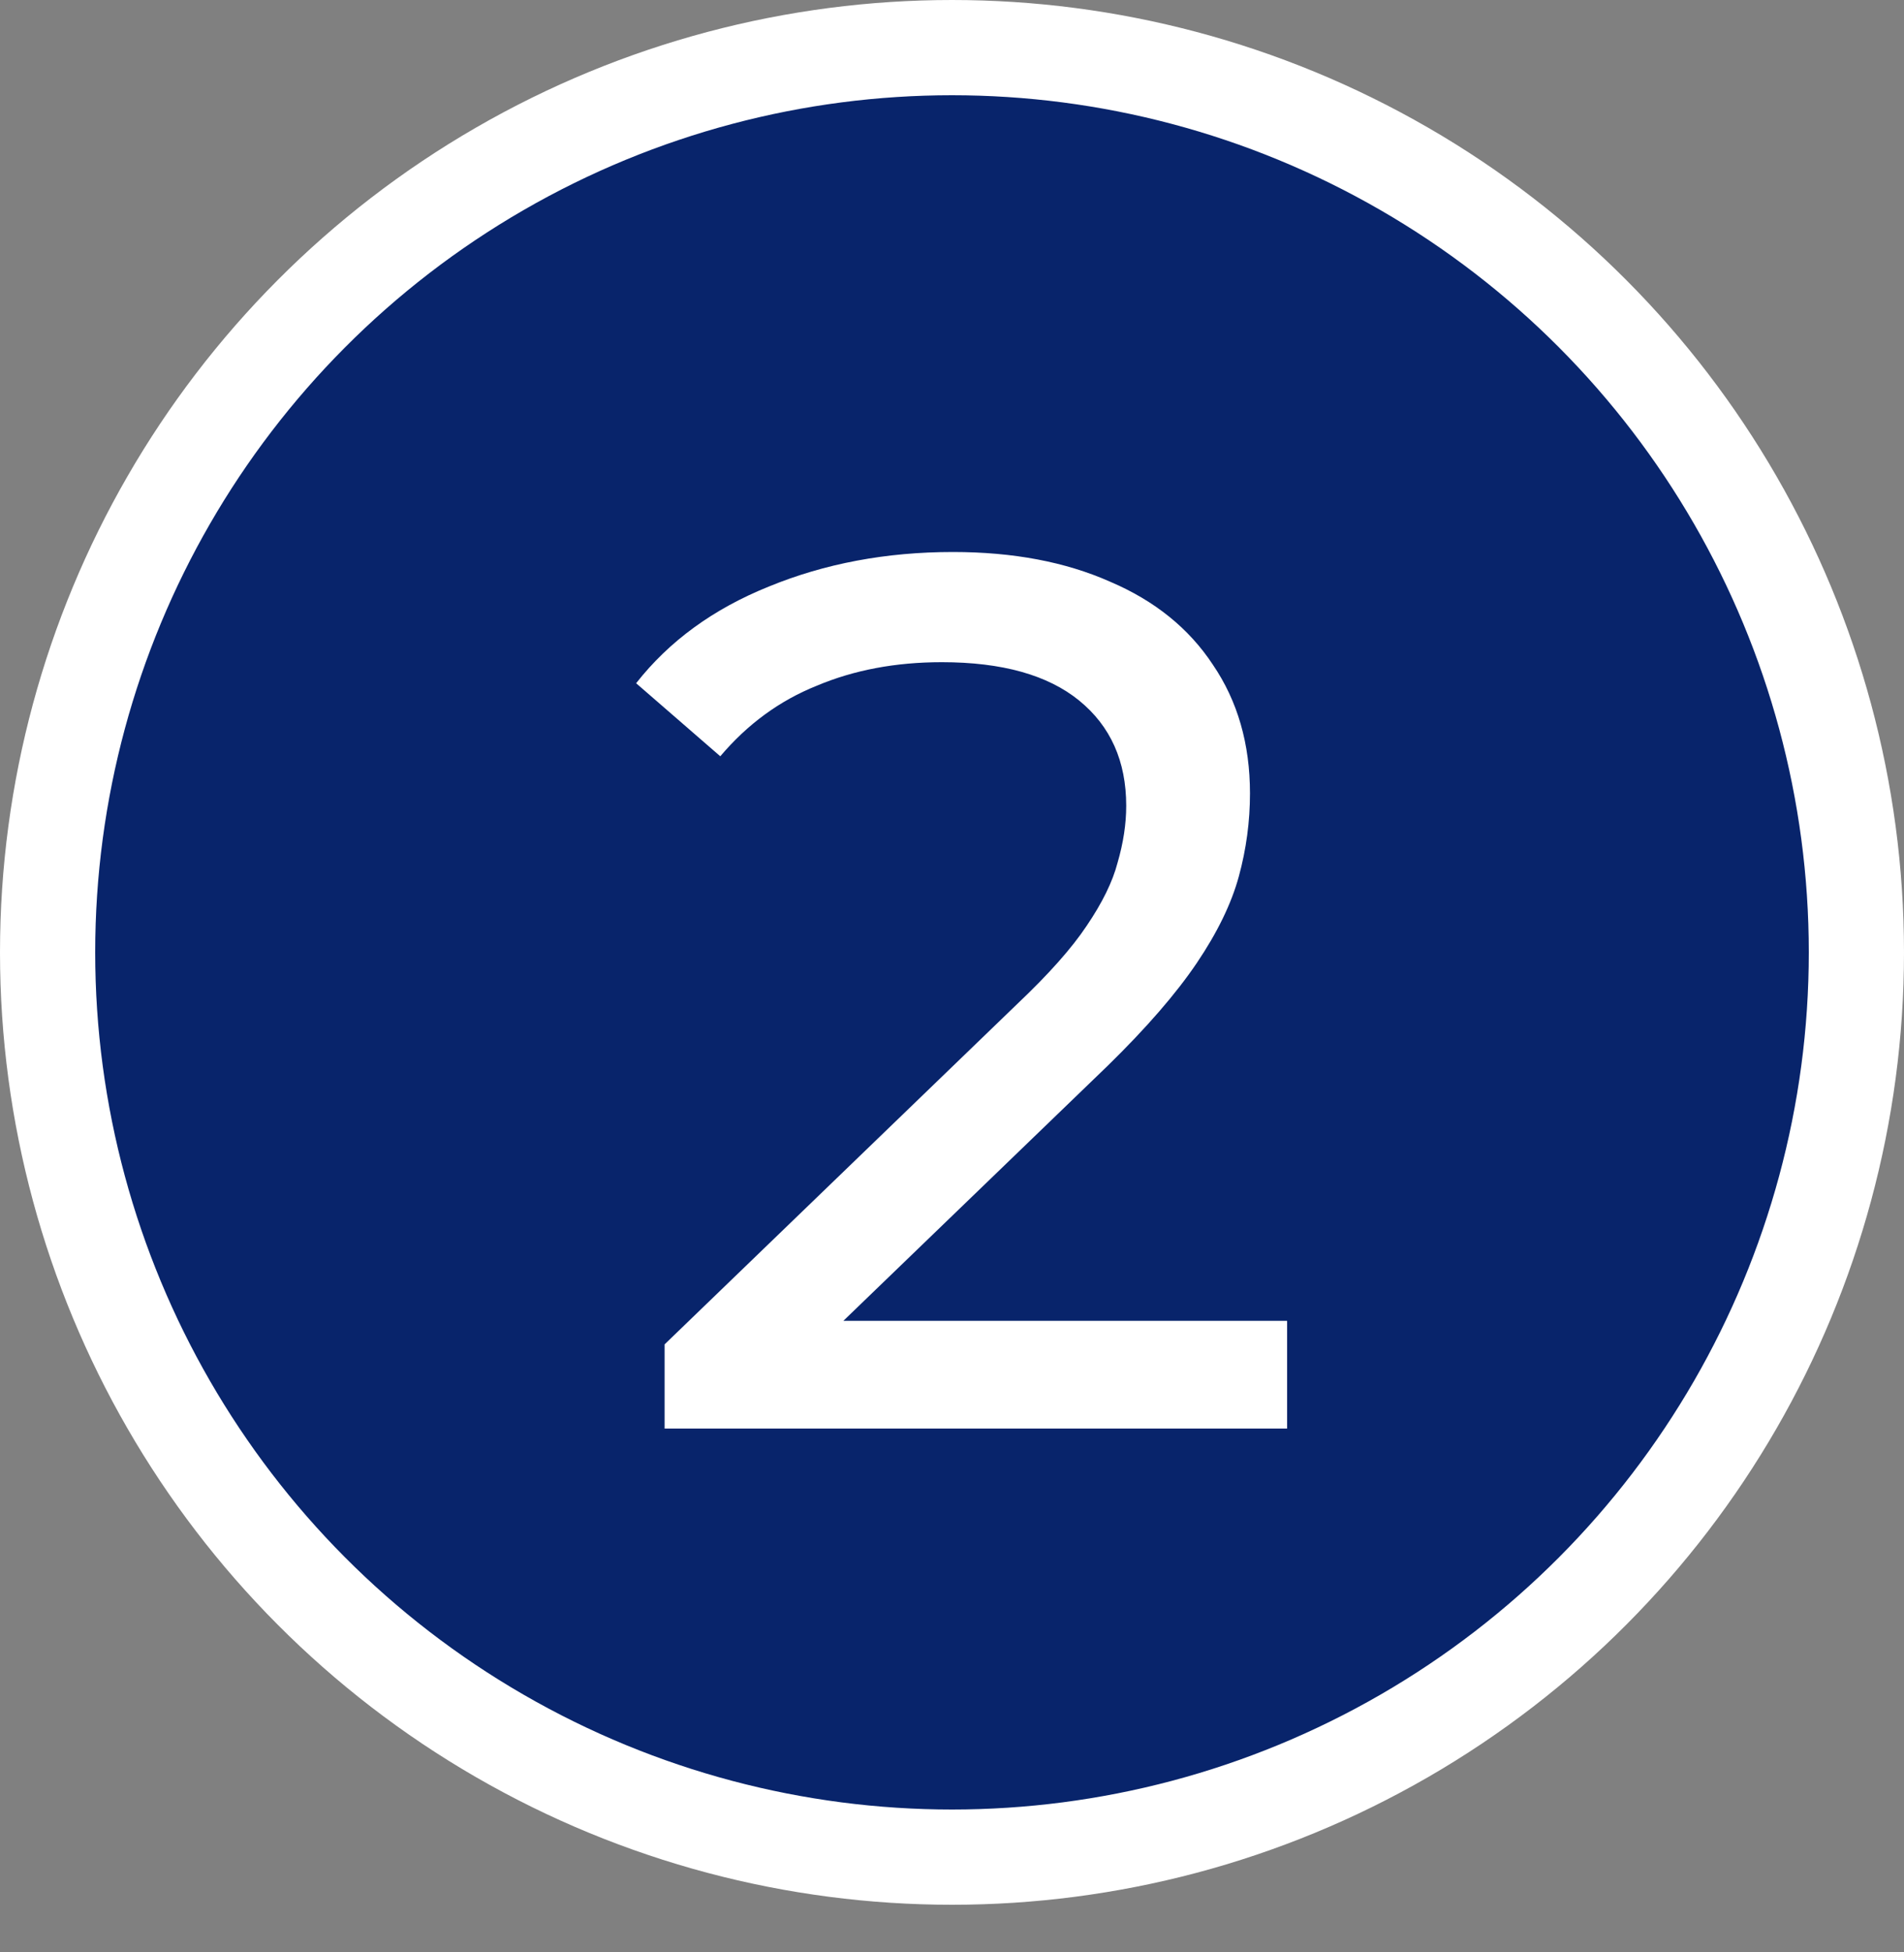<?xml version="1.0" encoding="UTF-8"?> <svg xmlns="http://www.w3.org/2000/svg" width="40" height="41" viewBox="0 0 40 41" fill="none"><rect x="0" y="0" width="40" height="41" fill="#808080" stroke="none"/> <circle cx="20" cy="20" r="19" fill="#08246B" stroke="white" stroke-width="2"></circle> <path d="M13.962 30V28.232L21.372 21.082C22.031 20.458 22.516 19.912 22.828 19.444C23.157 18.959 23.374 18.517 23.478 18.118C23.599 17.702 23.66 17.303 23.66 16.922C23.66 15.986 23.331 15.249 22.672 14.712C22.013 14.175 21.051 13.906 19.786 13.906C18.815 13.906 17.94 14.071 17.16 14.4C16.38 14.712 15.704 15.206 15.132 15.882L13.364 14.348C14.057 13.464 14.985 12.788 16.146 12.32C17.325 11.835 18.616 11.592 20.02 11.592C21.285 11.592 22.386 11.8 23.322 12.216C24.258 12.615 24.977 13.195 25.48 13.958C26 14.721 26.26 15.622 26.26 16.662C26.26 17.251 26.182 17.832 26.026 18.404C25.87 18.976 25.575 19.583 25.142 20.224C24.709 20.865 24.085 21.585 23.27 22.382L16.666 28.752L16.042 27.738H27.04V30H13.962Z" fill="white"></path> </svg> 